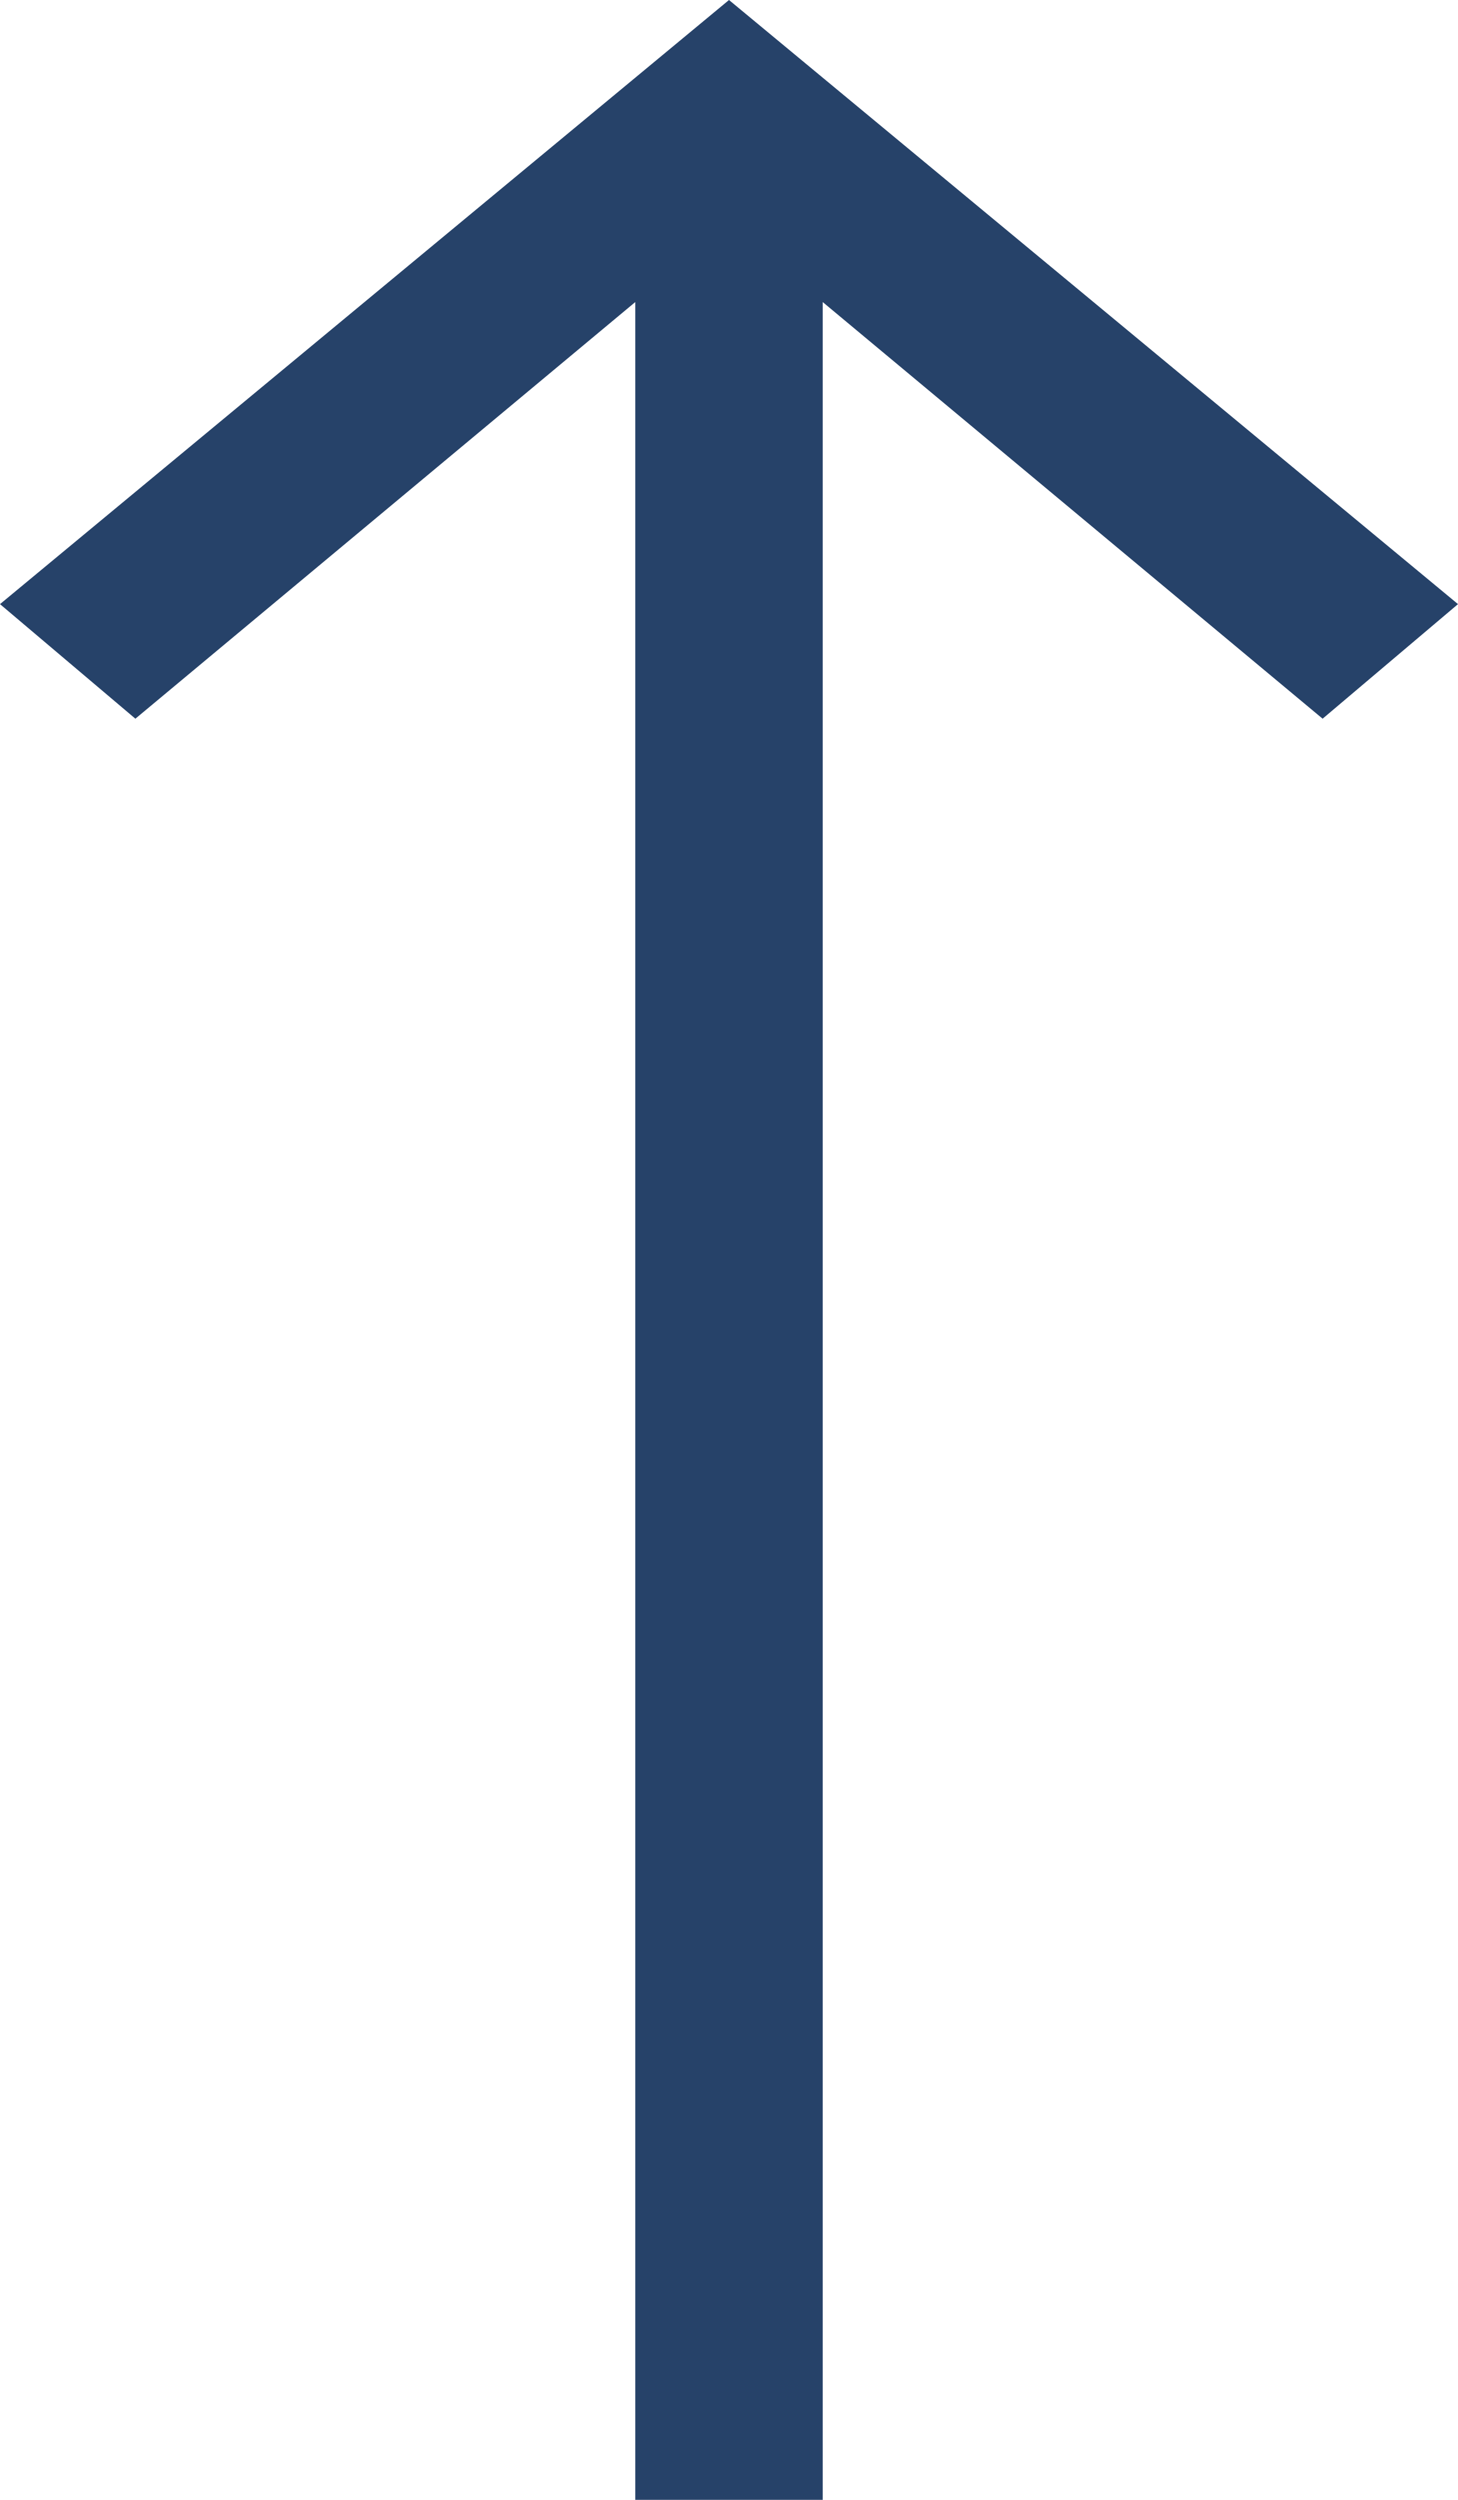 <?xml version="1.0" encoding="utf-8"?>
<!-- Generator: Adobe Illustrator 27.8.1, SVG Export Plug-In . SVG Version: 6.00 Build 0)  -->
<svg version="1.1" id="Capa_1" xmlns="http://www.w3.org/2000/svg" xmlns:xlink="http://www.w3.org/1999/xlink" x="0px" y="0px"
	 viewBox="0 0 14 24" style="enable-background:new 0 0 14 24;" xml:space="preserve">
<style type="text/css">
	.st0{fill:#264269;}
</style>
<path class="st0" d="M14,5.8l-1.3,1.1l-4.8-4V24H6.1V2.9l-4.8,4L0,5.8L7,0L14,5.8z"/>
</svg>
